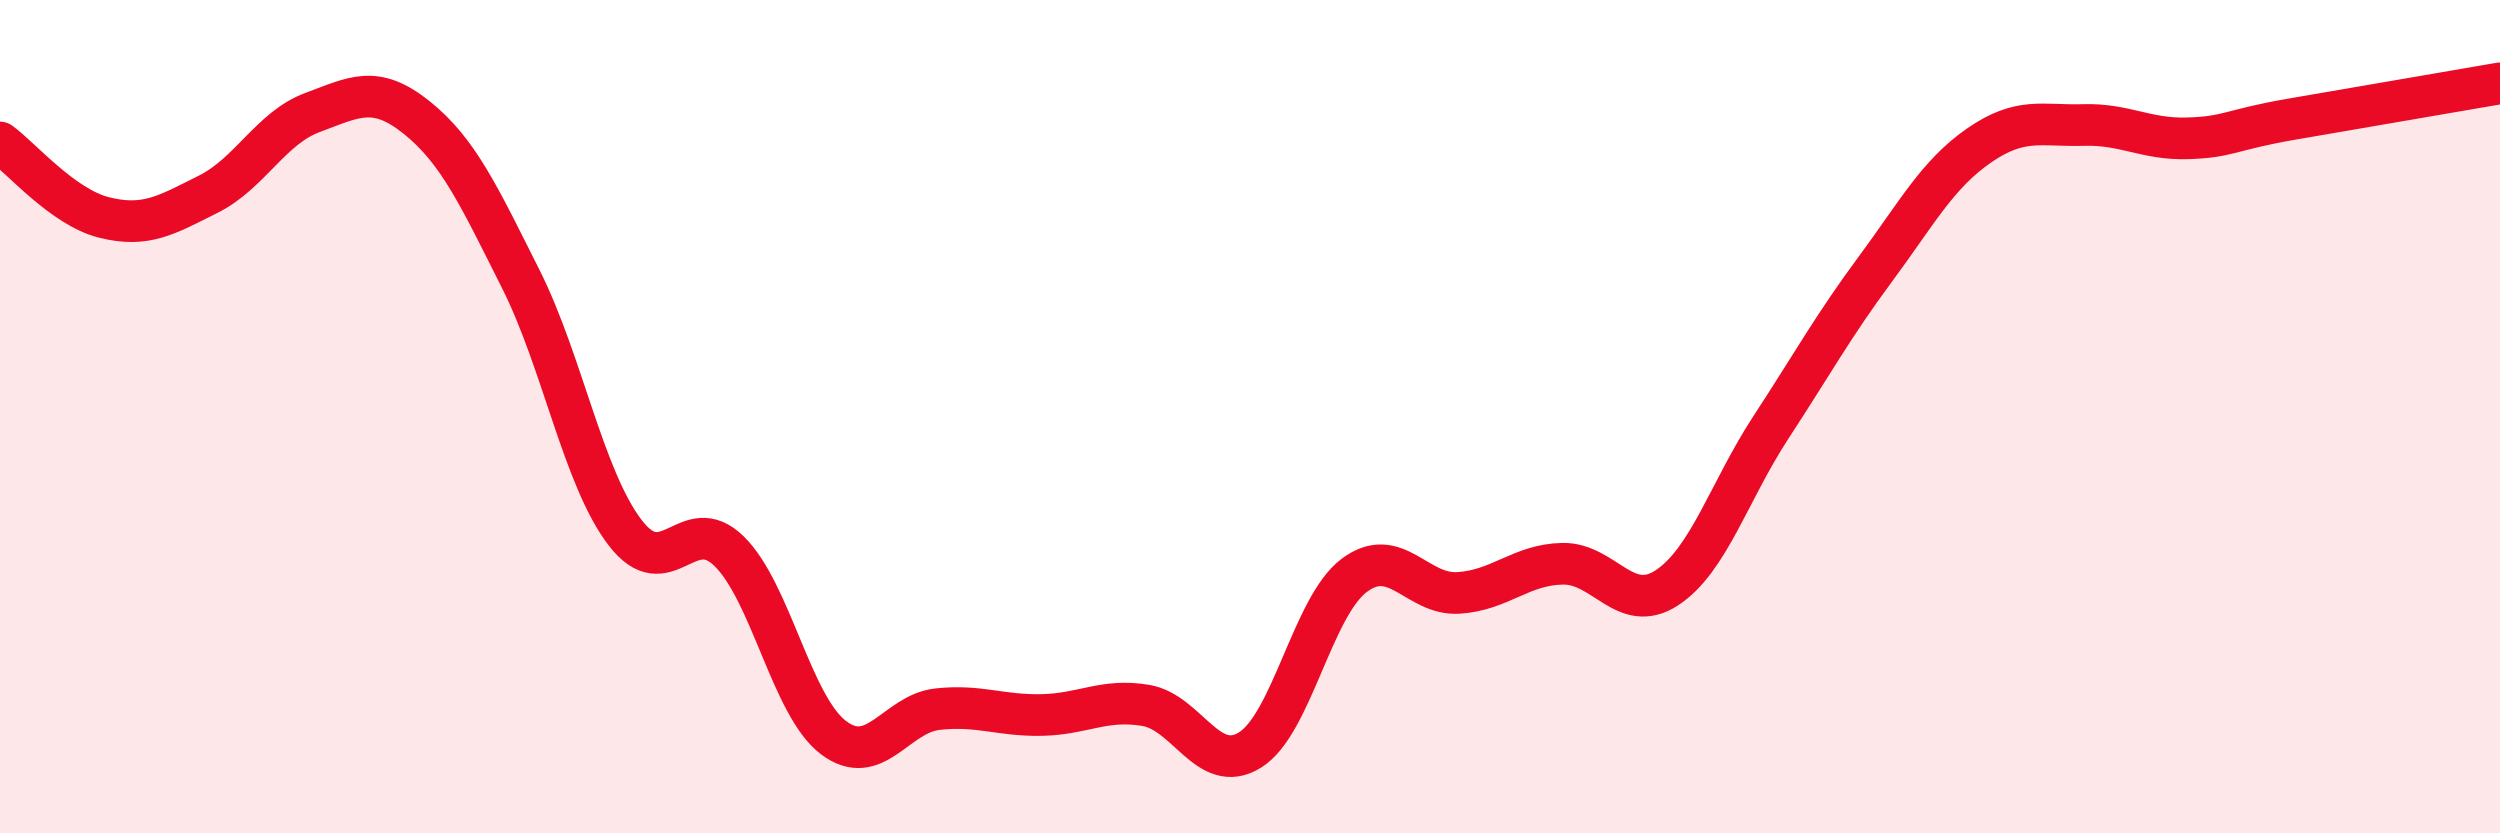 
    <svg width="60" height="20" viewBox="0 0 60 20" xmlns="http://www.w3.org/2000/svg">
      <path
        d="M 0,3.42 C 0.5,3.78 1.5,4.97 2.5,5.22 C 3.5,5.47 4,5.16 5,4.66 C 6,4.16 6.5,3.07 7.5,2.7 C 8.5,2.33 9,2.02 10,2.82 C 11,3.62 11.5,4.71 12.5,6.7 C 13.5,8.69 14,11.47 15,12.78 C 16,14.09 16.5,12.25 17.5,13.23 C 18.5,14.21 19,16.94 20,17.7 C 21,18.46 21.5,17.13 22.5,17.02 C 23.5,16.91 24,17.18 25,17.16 C 26,17.14 26.5,16.76 27.5,16.93 C 28.5,17.1 29,18.62 30,18 C 31,17.38 31.5,14.56 32.5,13.81 C 33.5,13.06 34,14.29 35,14.23 C 36,14.17 36.5,13.55 37.5,13.53 C 38.5,13.51 39,14.76 40,14.11 C 41,13.46 41.5,11.79 42.5,10.26 C 43.5,8.73 44,7.82 45,6.47 C 46,5.12 46.5,4.18 47.5,3.49 C 48.5,2.8 49,3.03 50,3 C 51,2.97 51.5,3.35 52.5,3.32 C 53.5,3.29 53.5,3.12 55,2.86 C 56.5,2.6 59,2.17 60,2L60 20L0 20Z"
        fill="#EB0A25"
        opacity="0.1"
        stroke-linecap="round"
        stroke-linejoin="round"
      />
      <path
        d="M 0,3.42 C 0.5,3.78 1.5,4.97 2.5,5.22 C 3.5,5.47 4,5.16 5,4.66 C 6,4.16 6.5,3.07 7.5,2.7 C 8.5,2.33 9,2.02 10,2.82 C 11,3.62 11.5,4.71 12.5,6.7 C 13.5,8.69 14,11.47 15,12.78 C 16,14.09 16.5,12.25 17.5,13.23 C 18.5,14.21 19,16.94 20,17.7 C 21,18.46 21.5,17.13 22.5,17.02 C 23.5,16.91 24,17.18 25,17.16 C 26,17.14 26.5,16.76 27.5,16.93 C 28.5,17.1 29,18.62 30,18 C 31,17.38 31.5,14.56 32.5,13.81 C 33.5,13.06 34,14.29 35,14.23 C 36,14.17 36.5,13.55 37.5,13.53 C 38.5,13.51 39,14.76 40,14.11 C 41,13.46 41.5,11.79 42.5,10.26 C 43.5,8.73 44,7.82 45,6.47 C 46,5.12 46.5,4.18 47.5,3.49 C 48.5,2.8 49,3.03 50,3 C 51,2.97 51.5,3.35 52.5,3.32 C 53.5,3.29 53.5,3.12 55,2.86 C 56.5,2.6 59,2.17 60,2"
        stroke="#EB0A25"
        stroke-width="1"
        fill="none"
        stroke-linecap="round"
        stroke-linejoin="round"
      />
    </svg>
  
